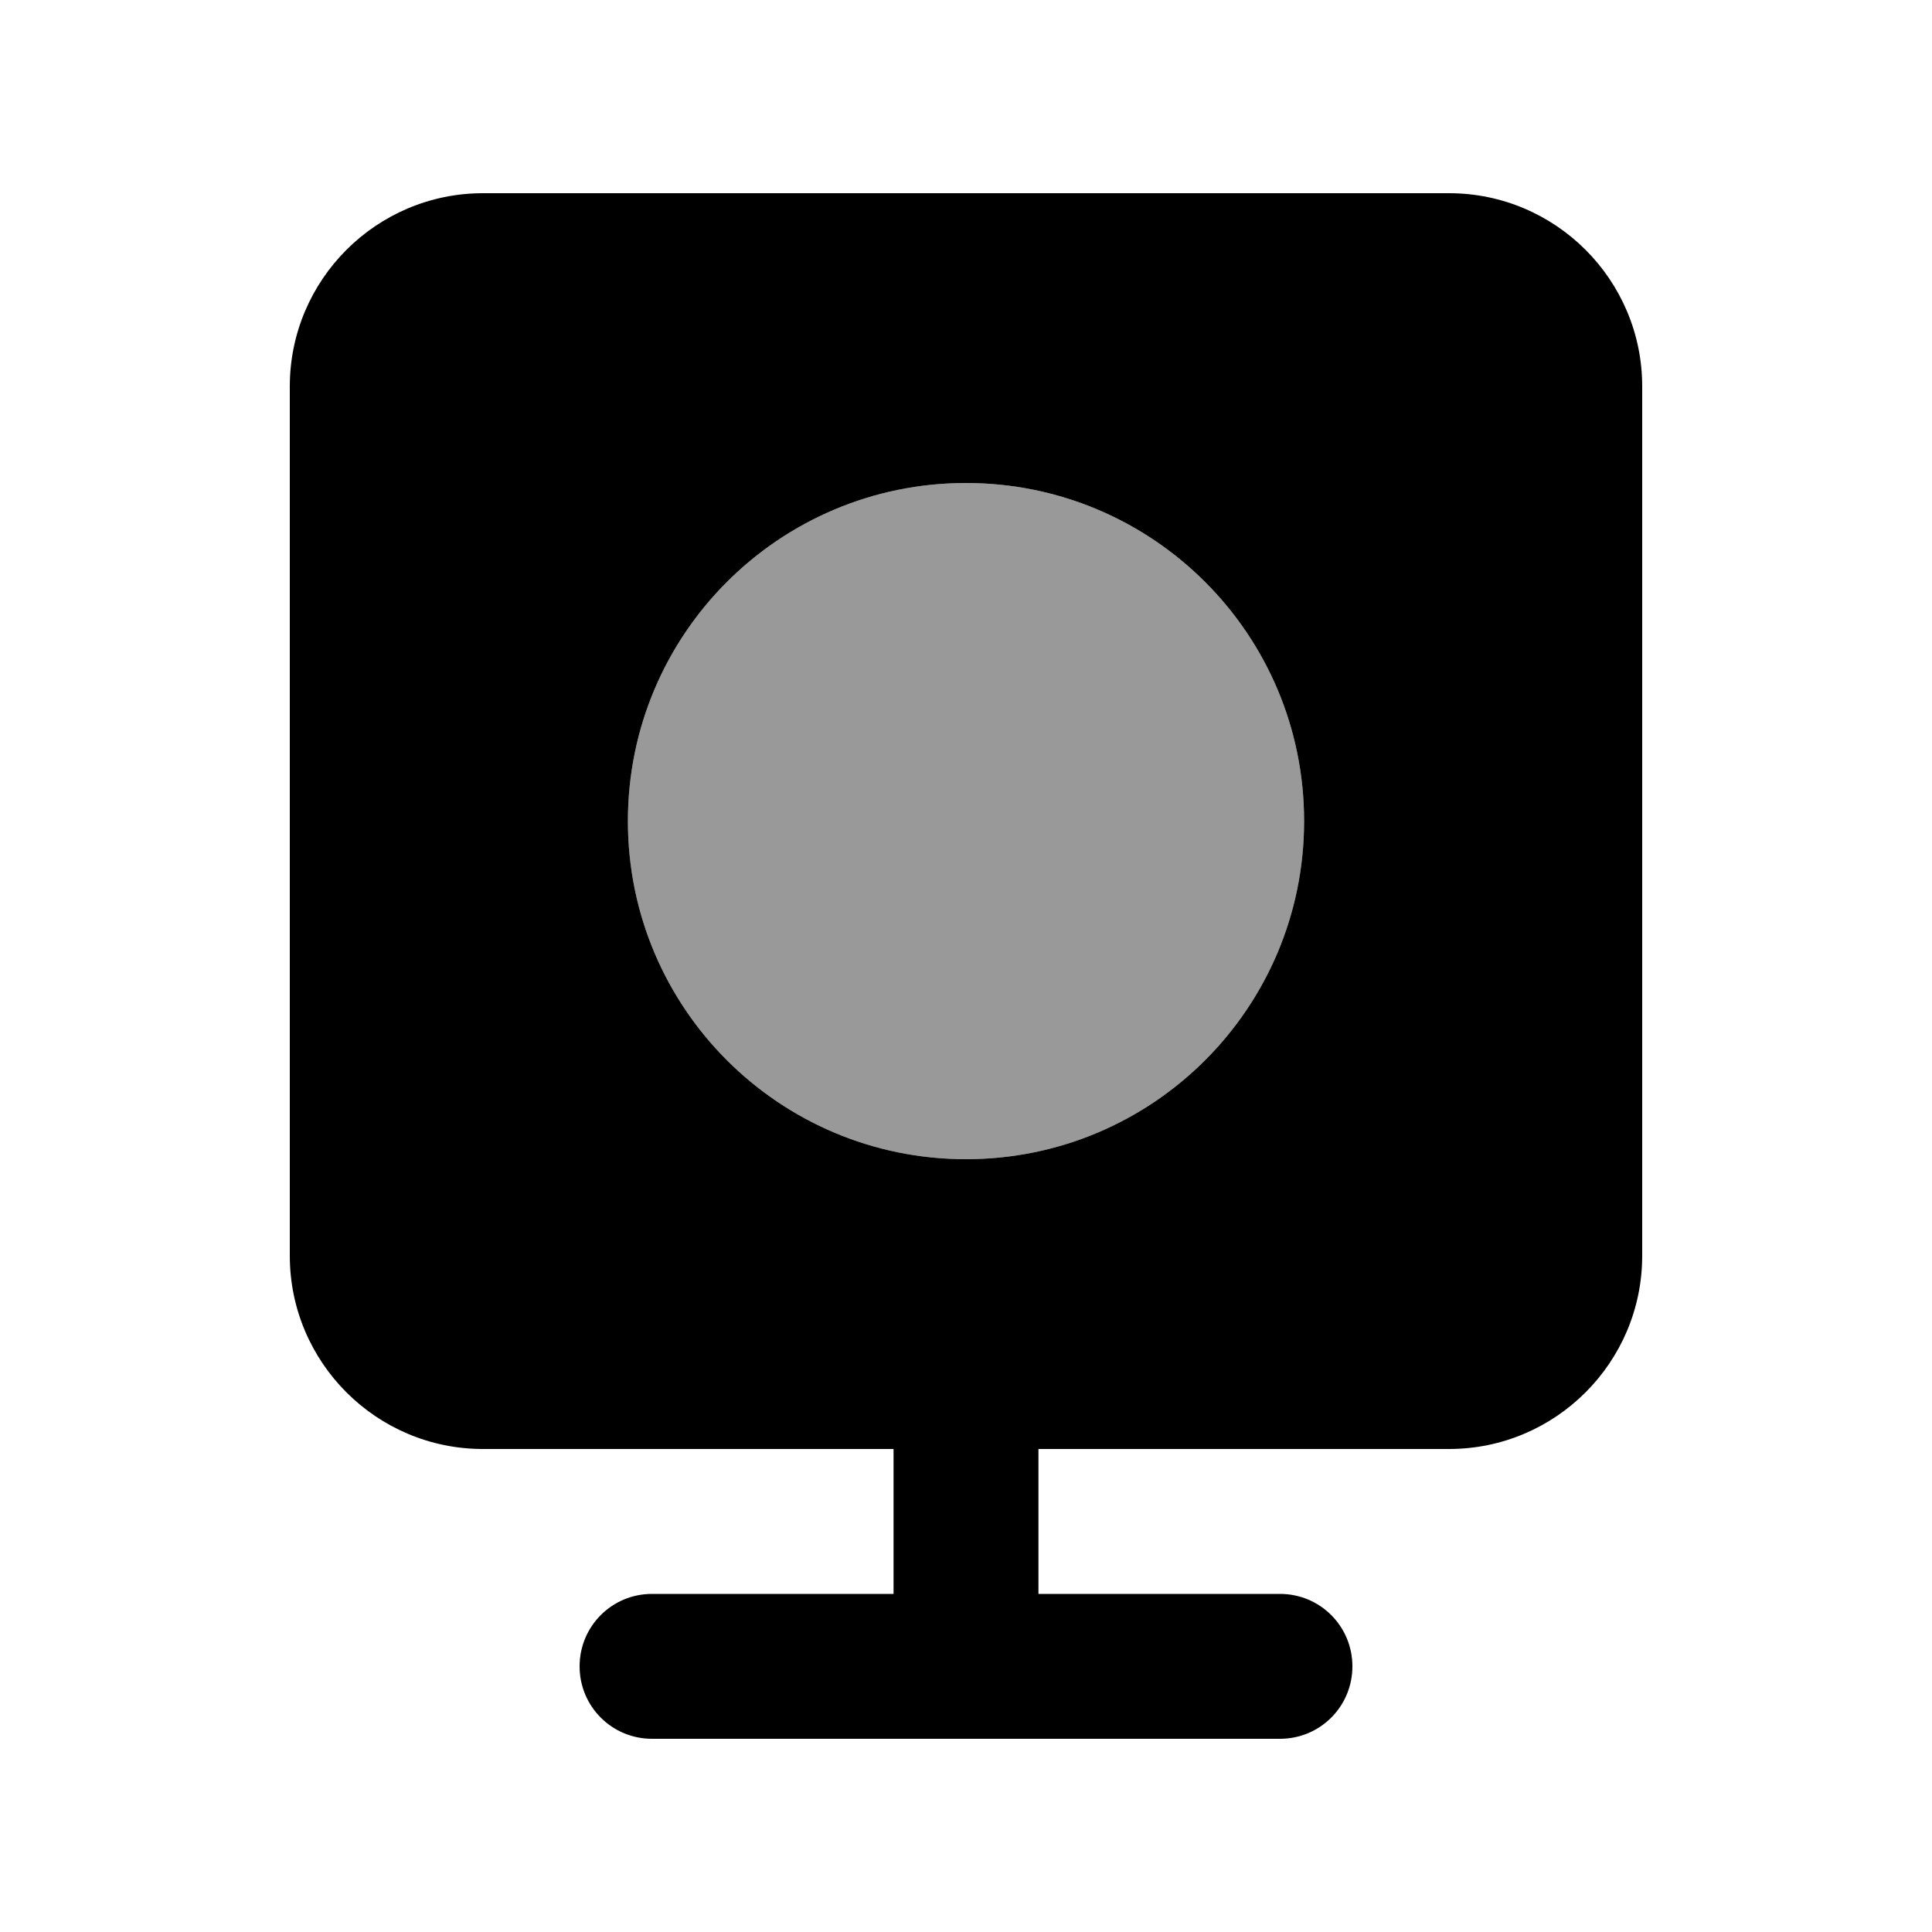 <svg xmlns="http://www.w3.org/2000/svg" viewBox="0 0 640 640"><!--! Font Awesome Pro 7.1.0 by @fontawesome - https://fontawesome.com License - https://fontawesome.com/license (Commercial License) Copyright 2025 Fonticons, Inc. --><path opacity=".4" fill="currentColor" d="M208 272C208 333.9 258.1 384 320 384C381.9 384 432 333.9 432 272C432 210.1 381.9 160 320 160C258.1 160 208 210.1 208 272z"/><path fill="currentColor" d="M160 64C124.7 64 96 92.7 96 128L96 416C96 451.3 124.7 480 160 480L296 480L296 528L216 528C202.7 528 192 538.7 192 552C192 565.3 202.7 576 216 576L424 576C437.3 576 448 565.3 448 552C448 538.7 437.3 528 424 528L344 528L344 480L480 480C515.3 480 544 451.3 544 416L544 128C544 92.7 515.3 64 480 64L160 64zM320 160C381.9 160 432 210.1 432 272C432 333.9 381.9 384 320 384C258.1 384 208 333.9 208 272C208 210.1 258.1 160 320 160z"/></svg>